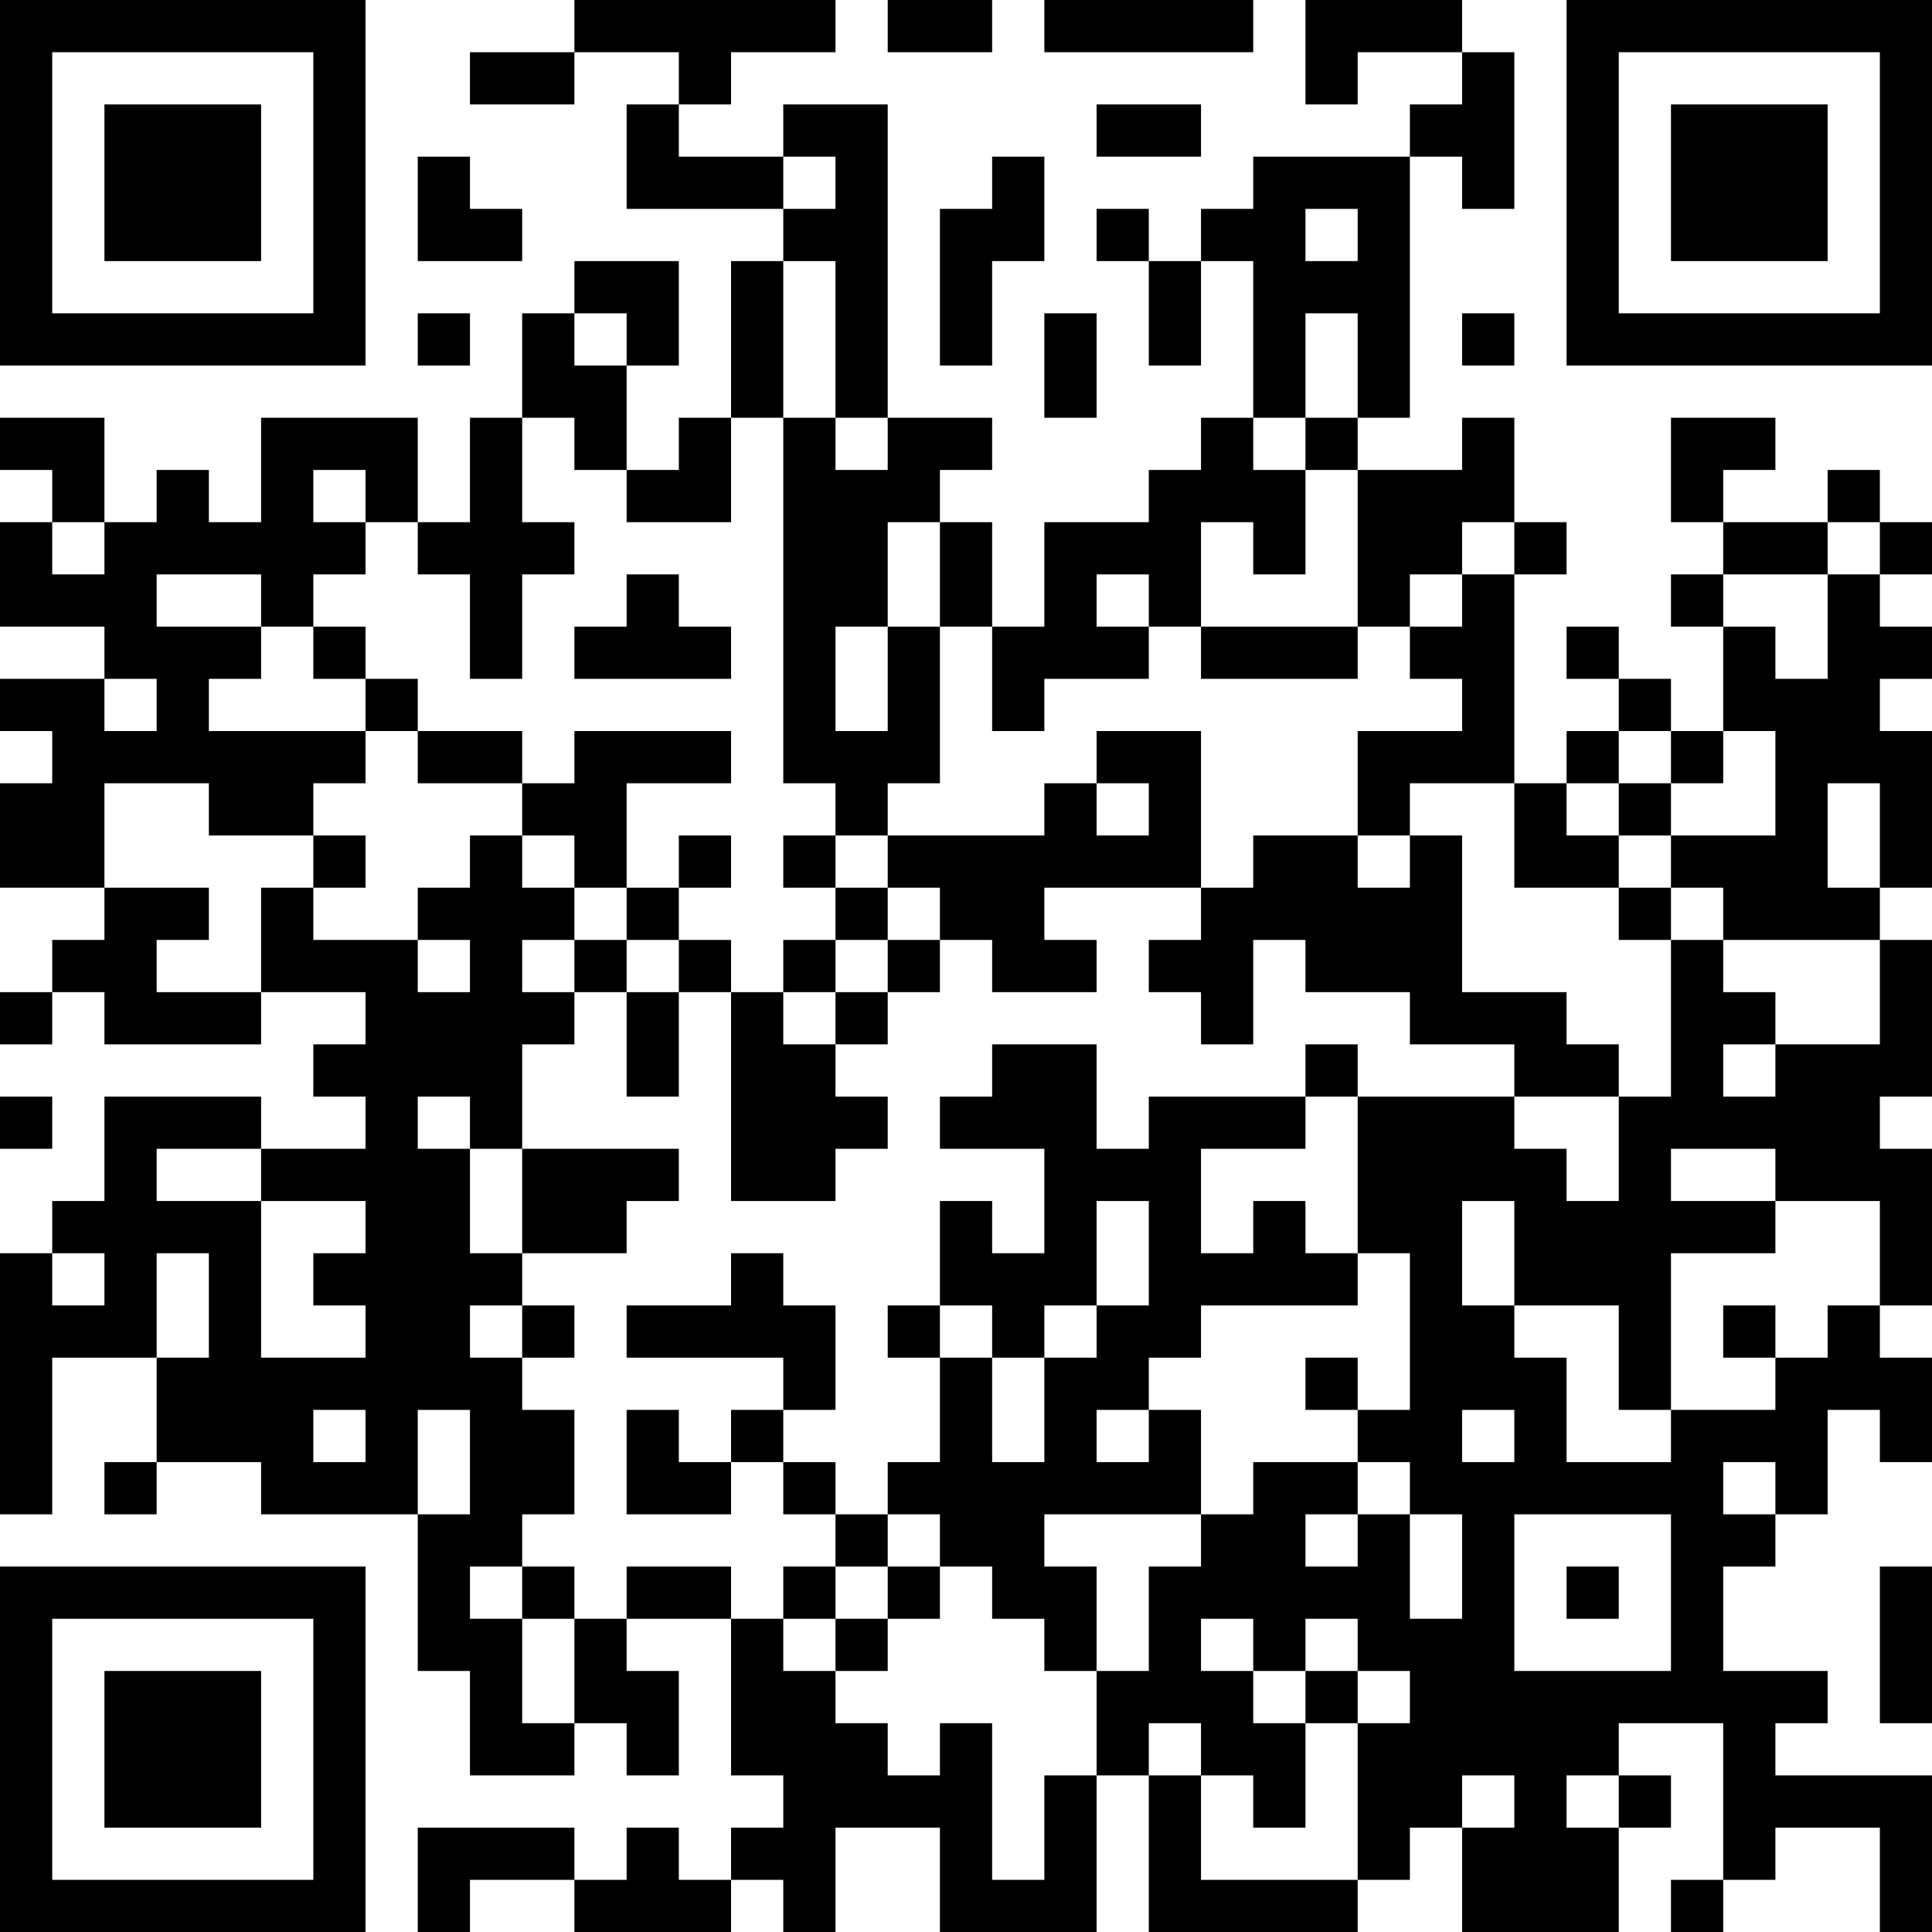 <?xml version="1.0" encoding="UTF-8"?>
<svg xmlns="http://www.w3.org/2000/svg" version="1.1" width="250" height="250" viewBox="0 0 250 250"><rect x="0" y="0" width="250" height="250" fill="#ffffff"/><g transform="scale(6.757)"><g transform="translate(0,0)"><path fill-rule="evenodd" d="M11 0L11 1L9 1L9 2L11 2L11 1L13 1L13 2L12 2L12 4L15 4L15 5L14 5L14 8L13 8L13 9L12 9L12 7L13 7L13 5L11 5L11 6L10 6L10 8L9 8L9 10L8 10L8 8L5 8L5 10L4 10L4 9L3 9L3 10L2 10L2 8L0 8L0 9L1 9L1 10L0 10L0 12L2 12L2 13L0 13L0 14L1 14L1 15L0 15L0 17L2 17L2 18L1 18L1 19L0 19L0 20L1 20L1 19L2 19L2 20L5 20L5 19L7 19L7 20L6 20L6 21L7 21L7 22L5 22L5 21L2 21L2 23L1 23L1 24L0 24L0 29L1 29L1 26L3 26L3 28L2 28L2 29L3 29L3 28L5 28L5 29L8 29L8 32L9 32L9 34L11 34L11 33L12 33L12 34L13 34L13 32L12 32L12 31L14 31L14 34L15 34L15 35L14 35L14 36L13 36L13 35L12 35L12 36L11 36L11 35L8 35L8 37L9 37L9 36L11 36L11 37L14 37L14 36L15 36L15 37L16 37L16 35L18 35L18 37L21 37L21 34L22 34L22 37L26 37L26 36L27 36L27 35L28 35L28 37L31 37L31 35L32 35L32 34L31 34L31 33L33 33L33 36L32 36L32 37L33 37L33 36L34 36L34 35L36 35L36 37L37 37L37 34L34 34L34 33L35 33L35 32L33 32L33 30L34 30L34 29L35 29L35 27L36 27L36 28L37 28L37 26L36 26L36 25L37 25L37 22L36 22L36 21L37 21L37 18L36 18L36 17L37 17L37 14L36 14L36 13L37 13L37 12L36 12L36 11L37 11L37 10L36 10L36 9L35 9L35 10L33 10L33 9L34 9L34 8L32 8L32 10L33 10L33 11L32 11L32 12L33 12L33 14L32 14L32 13L31 13L31 12L30 12L30 13L31 13L31 14L30 14L30 15L29 15L29 11L30 11L30 10L29 10L29 8L28 8L28 9L26 9L26 8L27 8L27 3L28 3L28 4L29 4L29 1L28 1L28 0L25 0L25 2L26 2L26 1L28 1L28 2L27 2L27 3L24 3L24 4L23 4L23 5L22 5L22 4L21 4L21 5L22 5L22 7L23 7L23 5L24 5L24 8L23 8L23 9L22 9L22 10L20 10L20 12L19 12L19 10L18 10L18 9L19 9L19 8L17 8L17 2L15 2L15 3L13 3L13 2L14 2L14 1L16 1L16 0ZM17 0L17 1L19 1L19 0ZM20 0L20 1L24 1L24 0ZM21 2L21 3L23 3L23 2ZM8 3L8 5L10 5L10 4L9 4L9 3ZM15 3L15 4L16 4L16 3ZM19 3L19 4L18 4L18 7L19 7L19 5L20 5L20 3ZM25 4L25 5L26 5L26 4ZM15 5L15 8L14 8L14 10L12 10L12 9L11 9L11 8L10 8L10 10L11 10L11 11L10 11L10 13L9 13L9 11L8 11L8 10L7 10L7 9L6 9L6 10L7 10L7 11L6 11L6 12L5 12L5 11L3 11L3 12L5 12L5 13L4 13L4 14L7 14L7 15L6 15L6 16L4 16L4 15L2 15L2 17L4 17L4 18L3 18L3 19L5 19L5 17L6 17L6 18L8 18L8 19L9 19L9 18L8 18L8 17L9 17L9 16L10 16L10 17L11 17L11 18L10 18L10 19L11 19L11 20L10 20L10 22L9 22L9 21L8 21L8 22L9 22L9 24L10 24L10 25L9 25L9 26L10 26L10 27L11 27L11 29L10 29L10 30L9 30L9 31L10 31L10 33L11 33L11 31L12 31L12 30L14 30L14 31L15 31L15 32L16 32L16 33L17 33L17 34L18 34L18 33L19 33L19 36L20 36L20 34L21 34L21 32L22 32L22 30L23 30L23 29L24 29L24 28L26 28L26 29L25 29L25 30L26 30L26 29L27 29L27 31L28 31L28 29L27 29L27 28L26 28L26 27L27 27L27 24L26 24L26 21L29 21L29 22L30 22L30 23L31 23L31 21L32 21L32 18L33 18L33 19L34 19L34 20L33 20L33 21L34 21L34 20L36 20L36 18L33 18L33 17L32 17L32 16L34 16L34 14L33 14L33 15L32 15L32 14L31 14L31 15L30 15L30 16L31 16L31 17L29 17L29 15L27 15L27 16L26 16L26 14L28 14L28 13L27 13L27 12L28 12L28 11L29 11L29 10L28 10L28 11L27 11L27 12L26 12L26 9L25 9L25 8L26 8L26 6L25 6L25 8L24 8L24 9L25 9L25 11L24 11L24 10L23 10L23 12L22 12L22 11L21 11L21 12L22 12L22 13L20 13L20 14L19 14L19 12L18 12L18 10L17 10L17 12L16 12L16 14L17 14L17 12L18 12L18 15L17 15L17 16L16 16L16 15L15 15L15 8L16 8L16 9L17 9L17 8L16 8L16 5ZM8 6L8 7L9 7L9 6ZM11 6L11 7L12 7L12 6ZM20 6L20 8L21 8L21 6ZM28 6L28 7L29 7L29 6ZM1 10L1 11L2 11L2 10ZM35 10L35 11L33 11L33 12L34 12L34 13L35 13L35 11L36 11L36 10ZM12 11L12 12L11 12L11 13L14 13L14 12L13 12L13 11ZM6 12L6 13L7 13L7 14L8 14L8 15L10 15L10 16L11 16L11 17L12 17L12 18L11 18L11 19L12 19L12 21L13 21L13 19L14 19L14 23L16 23L16 22L17 22L17 21L16 21L16 20L17 20L17 19L18 19L18 18L19 18L19 19L21 19L21 18L20 18L20 17L23 17L23 18L22 18L22 19L23 19L23 20L24 20L24 18L25 18L25 19L27 19L27 20L29 20L29 21L31 21L31 20L30 20L30 19L28 19L28 16L27 16L27 17L26 17L26 16L24 16L24 17L23 17L23 14L21 14L21 15L20 15L20 16L17 16L17 17L16 17L16 16L15 16L15 17L16 17L16 18L15 18L15 19L14 19L14 18L13 18L13 17L14 17L14 16L13 16L13 17L12 17L12 15L14 15L14 14L11 14L11 15L10 15L10 14L8 14L8 13L7 13L7 12ZM23 12L23 13L26 13L26 12ZM2 13L2 14L3 14L3 13ZM21 15L21 16L22 16L22 15ZM31 15L31 16L32 16L32 15ZM35 15L35 17L36 17L36 15ZM6 16L6 17L7 17L7 16ZM17 17L17 18L16 18L16 19L15 19L15 20L16 20L16 19L17 19L17 18L18 18L18 17ZM31 17L31 18L32 18L32 17ZM12 18L12 19L13 19L13 18ZM19 20L19 21L18 21L18 22L20 22L20 24L19 24L19 23L18 23L18 25L17 25L17 26L18 26L18 28L17 28L17 29L16 29L16 28L15 28L15 27L16 27L16 25L15 25L15 24L14 24L14 25L12 25L12 26L15 26L15 27L14 27L14 28L13 28L13 27L12 27L12 29L14 29L14 28L15 28L15 29L16 29L16 30L15 30L15 31L16 31L16 32L17 32L17 31L18 31L18 30L19 30L19 31L20 31L20 32L21 32L21 30L20 30L20 29L23 29L23 27L22 27L22 26L23 26L23 25L26 25L26 24L25 24L25 23L24 23L24 24L23 24L23 22L25 22L25 21L26 21L26 20L25 20L25 21L22 21L22 22L21 22L21 20ZM0 21L0 22L1 22L1 21ZM3 22L3 23L5 23L5 26L7 26L7 25L6 25L6 24L7 24L7 23L5 23L5 22ZM10 22L10 24L12 24L12 23L13 23L13 22ZM32 22L32 23L34 23L34 24L32 24L32 27L31 27L31 25L29 25L29 23L28 23L28 25L29 25L29 26L30 26L30 28L32 28L32 27L34 27L34 26L35 26L35 25L36 25L36 23L34 23L34 22ZM21 23L21 25L20 25L20 26L19 26L19 25L18 25L18 26L19 26L19 28L20 28L20 26L21 26L21 25L22 25L22 23ZM1 24L1 25L2 25L2 24ZM3 24L3 26L4 26L4 24ZM10 25L10 26L11 26L11 25ZM33 25L33 26L34 26L34 25ZM25 26L25 27L26 27L26 26ZM6 27L6 28L7 28L7 27ZM8 27L8 29L9 29L9 27ZM21 27L21 28L22 28L22 27ZM28 27L28 28L29 28L29 27ZM33 28L33 29L34 29L34 28ZM17 29L17 30L16 30L16 31L17 31L17 30L18 30L18 29ZM29 29L29 32L32 32L32 29ZM10 30L10 31L11 31L11 30ZM30 30L30 31L31 31L31 30ZM36 30L36 33L37 33L37 30ZM23 31L23 32L24 32L24 33L25 33L25 35L24 35L24 34L23 34L23 33L22 33L22 34L23 34L23 36L26 36L26 33L27 33L27 32L26 32L26 31L25 31L25 32L24 32L24 31ZM25 32L25 33L26 33L26 32ZM28 34L28 35L29 35L29 34ZM30 34L30 35L31 35L31 34ZM0 0L0 7L7 7L7 0ZM1 1L1 6L6 6L6 1ZM2 2L2 5L5 5L5 2ZM30 0L30 7L37 7L37 0ZM31 1L31 6L36 6L36 1ZM32 2L32 5L35 5L35 2ZM0 30L0 37L7 37L7 30ZM1 31L1 36L6 36L6 31ZM2 32L2 35L5 35L5 32Z" fill="#000000"/></g></g></svg>
